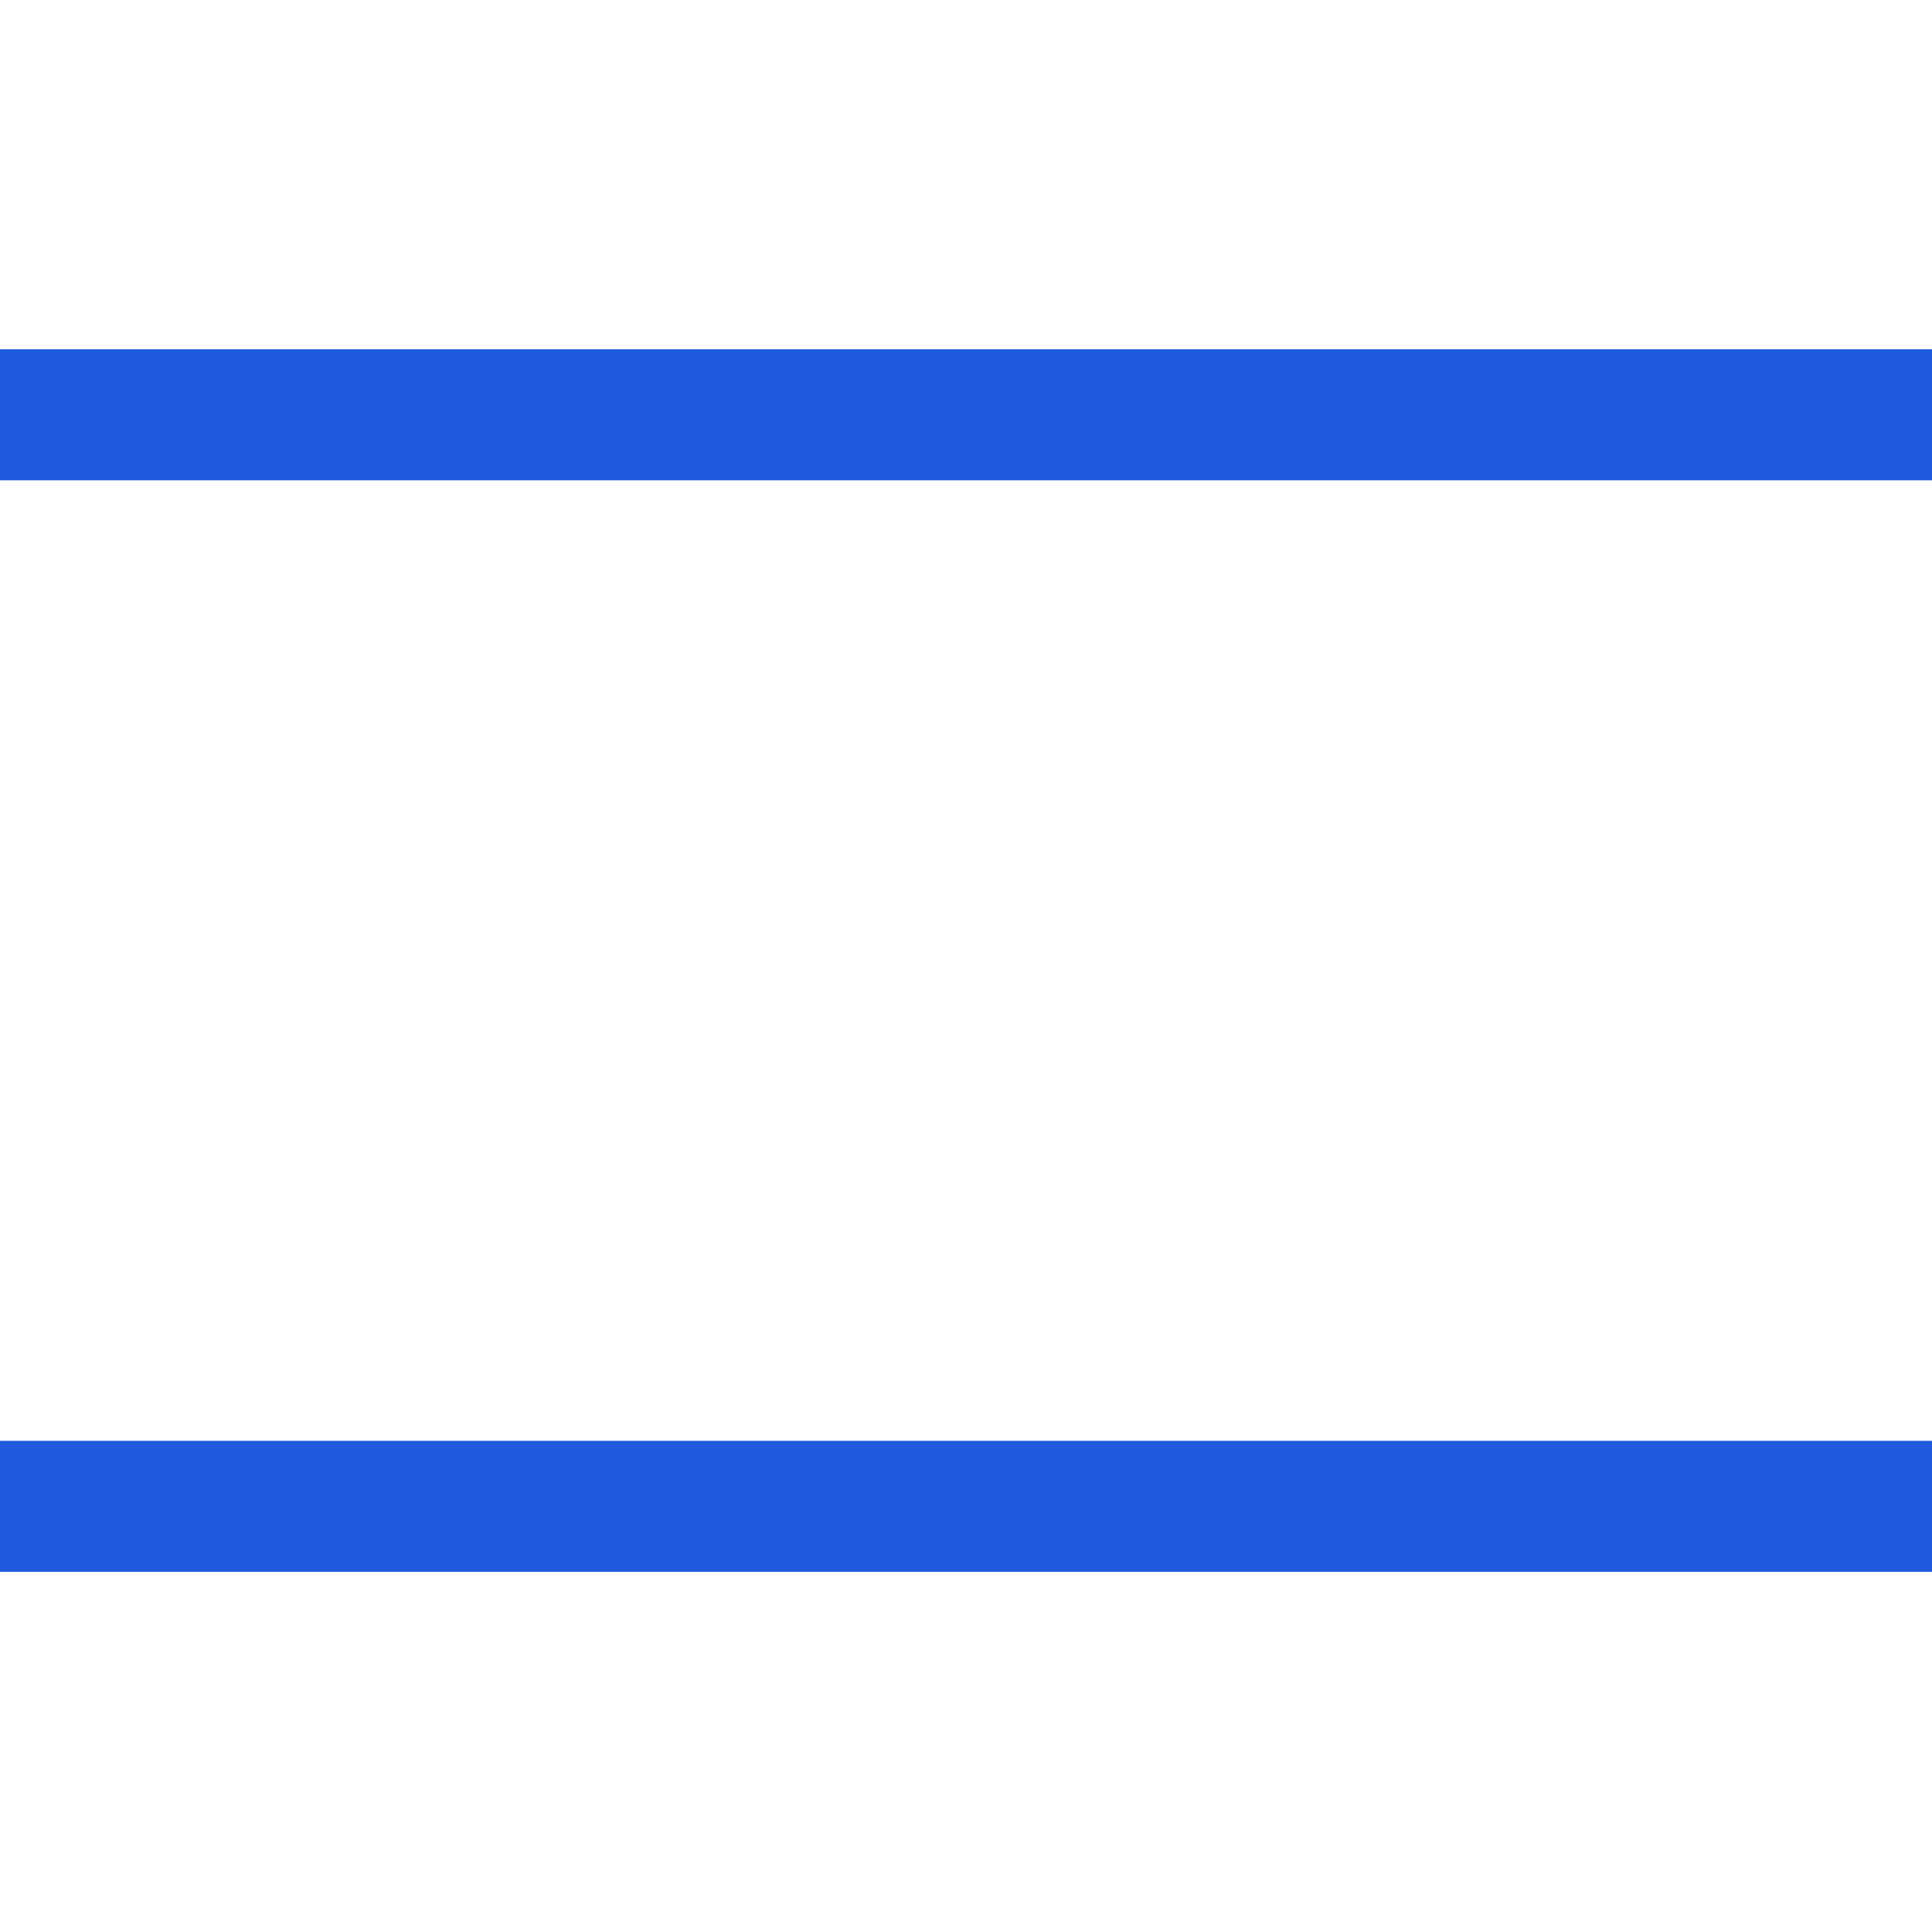 <?xml version="1.0" encoding="UTF-8"?>
<svg id="Layer_1" data-name="Layer 1" xmlns="http://www.w3.org/2000/svg" version="1.1" viewBox="0 0 17.7 17.7">
  <defs>
    <style>
      .cls-1 {
        stroke: #1e59de;
        stroke-width: 1.2px;
      }

      .cls-1, .cls-2 {
        fill: none;
      }

      .cls-2 {
        stroke: #707070;
      }

      .cls-3 {
        display: none;
      }
    </style>
  </defs>
  <g id="X" class="cls-3">
    <line id="Line_26" data-name="Line 26" class="cls-2" x1=".4" y1=".4" x2="17.4" y2="17.4"/>
    <line id="Line_27" data-name="Line 27" class="cls-2" x1="17.4" y1=".4" x2=".4" y2="17.4"/>
  </g>
  <g id="Hamburger_Menu" data-name="Hamburger Menu">
    <line id="Line_1" data-name="Line 1" class="cls-1" x1="-.7" y1="3.8" x2="18.3" y2="3.8"/>
    <line id="Line_4" data-name="Line 4" class="cls-1" x1="-.7" y1="13.8" x2="18.3" y2="13.8"/>
  </g>
</svg>